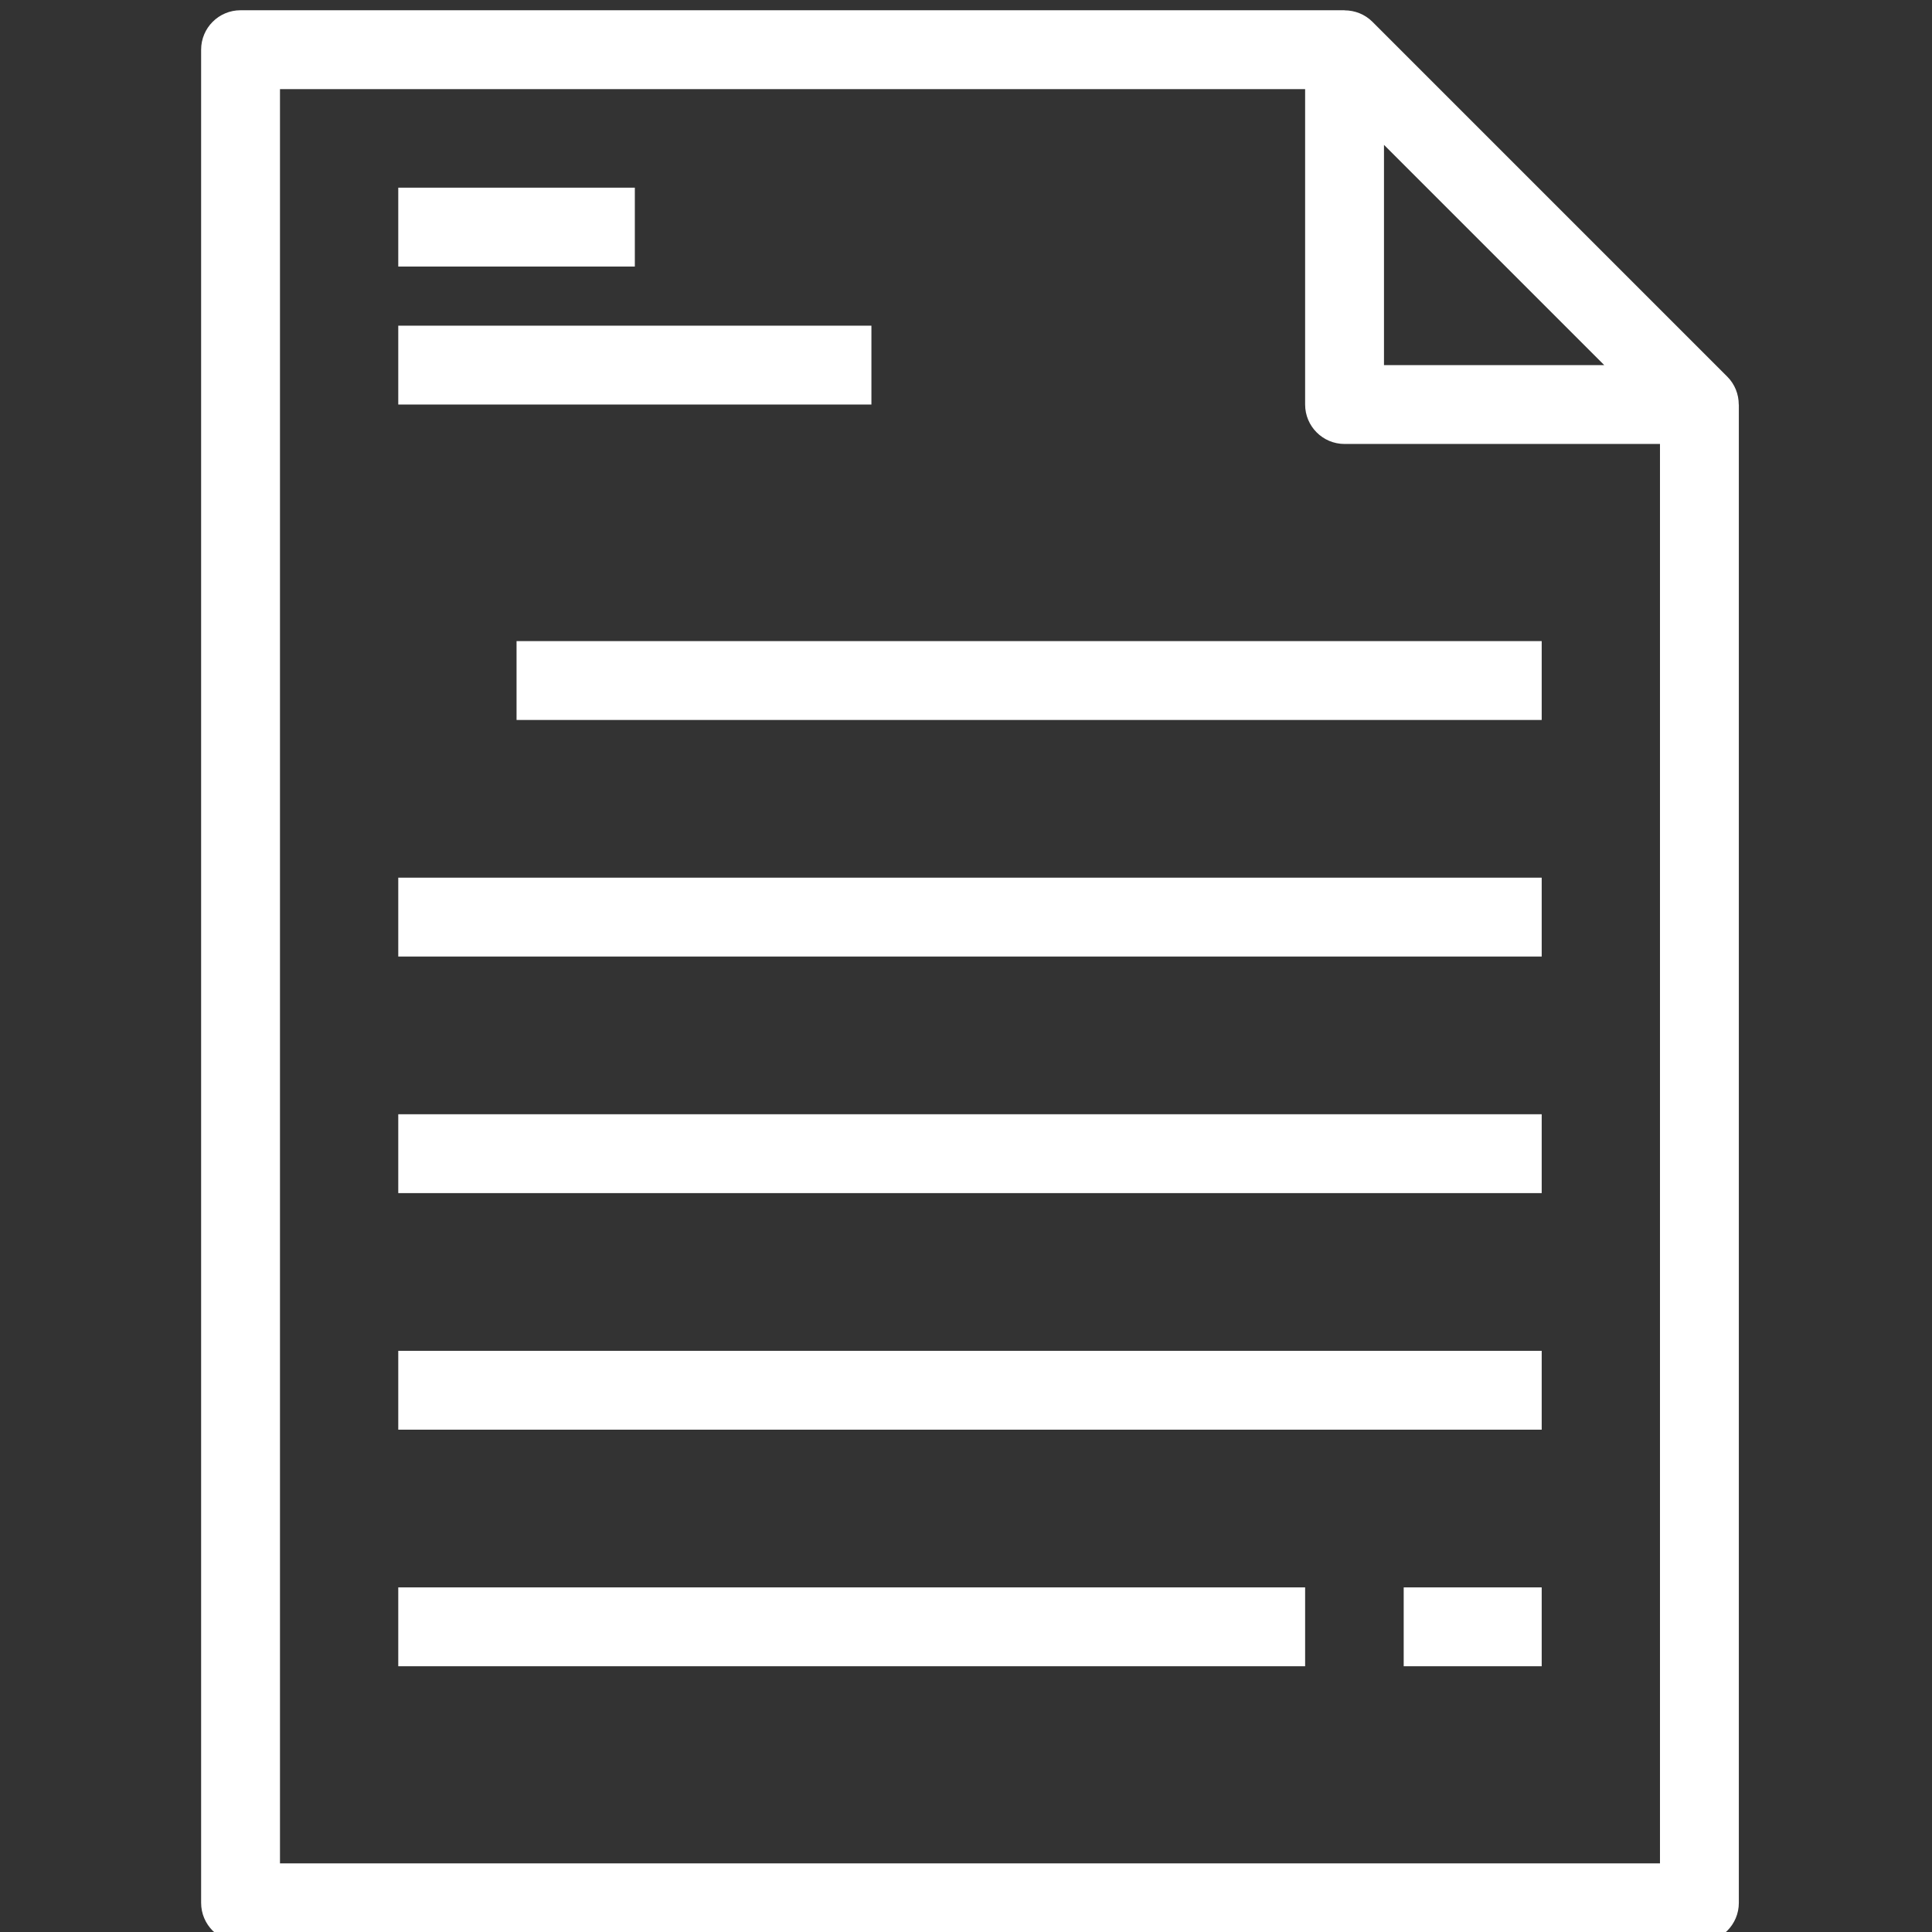 <?xml version="1.0" encoding="UTF-8" standalone="no"?>
<!-- Generator: Adobe Illustrator 19.0.0, SVG Export Plug-In . SVG Version: 6.00 Build 0)  -->

<svg
   version="1.1"
   id="Layer_1"
   x="0px"
   y="0px"
   viewBox="0 0 49 49"
   xml:space="preserve"
   sodipodi:docname="nextcloud-office-white.svg"
   width="49"
   height="49"
   inkscape:version="1.2.2 (1:1.2.2+202212051552+b0a8486541)"
   xmlns:inkscape="http://www.inkscape.org/namespaces/inkscape"
   xmlns:sodipodi="http://sodipodi.sourceforge.net/DTD/sodipodi-0.dtd"
   xmlns="http://www.w3.org/2000/svg"
   xmlns:svg="http://www.w3.org/2000/svg"
   xmlns:rdf="http://www.w3.org/1999/02/22-rdf-syntax-ns#"
   xmlns:cc="http://creativecommons.org/ns#"
   xmlns:dc="http://purl.org/dc/elements/1.1/"><rect x="0" y="0" width="49" height="49" fill="#333333" stroke="none"/><defs
   id="defs64">
	

		
		
	</defs><sodipodi:namedview
   pagecolor="#ffffff"
   bordercolor="#666666"
   borderopacity="1"
   objecttolerance="10"
   gridtolerance="10"
   guidetolerance="10"
   inkscape:pageopacity="0"
   inkscape:pageshadow="2"
   inkscape:window-width="1920"
   inkscape:window-height="1017"
   id="namedview62"
   showgrid="false"
   inkscape:zoom="3.8530612"
   inkscape:cx="85.256886"
   inkscape:cy="41.26589"
   inkscape:window-x="3280"
   inkscape:window-y="27"
   inkscape:window-maximized="1"
   inkscape:current-layer="Layer_1"
   inkscape:showpageshadow="2"
   inkscape:pagecheckerboard="0"
   inkscape:deskcolor="#d1d1d1" />
<g
   id="g26"
   transform="matrix(0.1,0,0,0.1,0.101,0.26)"
   style="fill:#ffffff;fill-opacity:1">
			<path
   style="fill:#ffffff;fill-opacity:1"
   d="m 439.976,100 c -10e-4,-2.602 -0.993,-5.159 -2.905,-7.071 l -90,-90 C 345.158,1.017 342.601,0.025 340,0.024 V 0 H 60 C 54.477,0 50,4.477 50,10 v 470 c 0,5.523 4.477,10 10,10 h 370 c 5.523,0 10,-4.477 10,-10 V 100 Z M 350,34.142 405.858,90 H 350 Z M 70,470 V 20 h 260 v 80 c 0,5.523 4.477,10 10,10 h 80 v 360 z"
   id="path8"
   inkscape:connector-curvature="0" />
			<rect
   x="130"
   y="160"
   style="fill:#ffffff;fill-opacity:1"
   width="260"
   height="20"
   id="rect10" />
			<rect
   x="100"
   y="220"
   style="fill:#ffffff;fill-opacity:1"
   width="290"
   height="20"
   id="rect12" />
			<rect
   x="100"
   y="280"
   style="fill:#ffffff;fill-opacity:1"
   width="290"
   height="20"
   id="rect14" />
			<rect
   x="100"
   y="340"
   style="fill:#ffffff;fill-opacity:1"
   width="290"
   height="20"
   id="rect16" />
			<rect
   x="100"
   y="400"
   style="fill:#ffffff;fill-opacity:1"
   width="230"
   height="20"
   id="rect18" />
			<rect
   x="355"
   y="400"
   style="fill:#ffffff;fill-opacity:1"
   width="35"
   height="20"
   id="rect20" />
			<rect
   x="100"
   y="45"
   style="fill:#ffffff;fill-opacity:1"
   width="60"
   height="20"
   id="rect22" />
			<rect
   x="100"
   y="80"
   style="fill:#ffffff;fill-opacity:1"
   width="120"
   height="20"
   id="rect24" />
		</g>
<g
   id="g31"
   transform="translate(0,-441)">
</g>
<g
   id="g33"
   transform="translate(0,-441)">
</g>
<g
   id="g35"
   transform="translate(0,-441)">
</g>
<g
   id="g37"
   transform="translate(0,-441)">
</g>
<g
   id="g39"
   transform="translate(0,-441)">
</g>
<g
   id="g41"
   transform="translate(0,-441)">
</g>
<g
   id="g43"
   transform="translate(0,-441)">
</g>
<g
   id="g45"
   transform="translate(0,-441)">
</g>
<g
   id="g47"
   transform="translate(0,-441)">
</g>
<g
   id="g49"
   transform="translate(0,-441)">
</g>
<g
   id="g51"
   transform="translate(0,-441)">
</g>
<g
   id="g53"
   transform="translate(0,-441)">
</g>
<g
   id="g55"
   transform="translate(0,-441)">
</g>
<g
   id="g57"
   transform="translate(0,-441)">
</g>
<g
   id="g59"
   transform="translate(0,-441)">
</g>
</svg>
